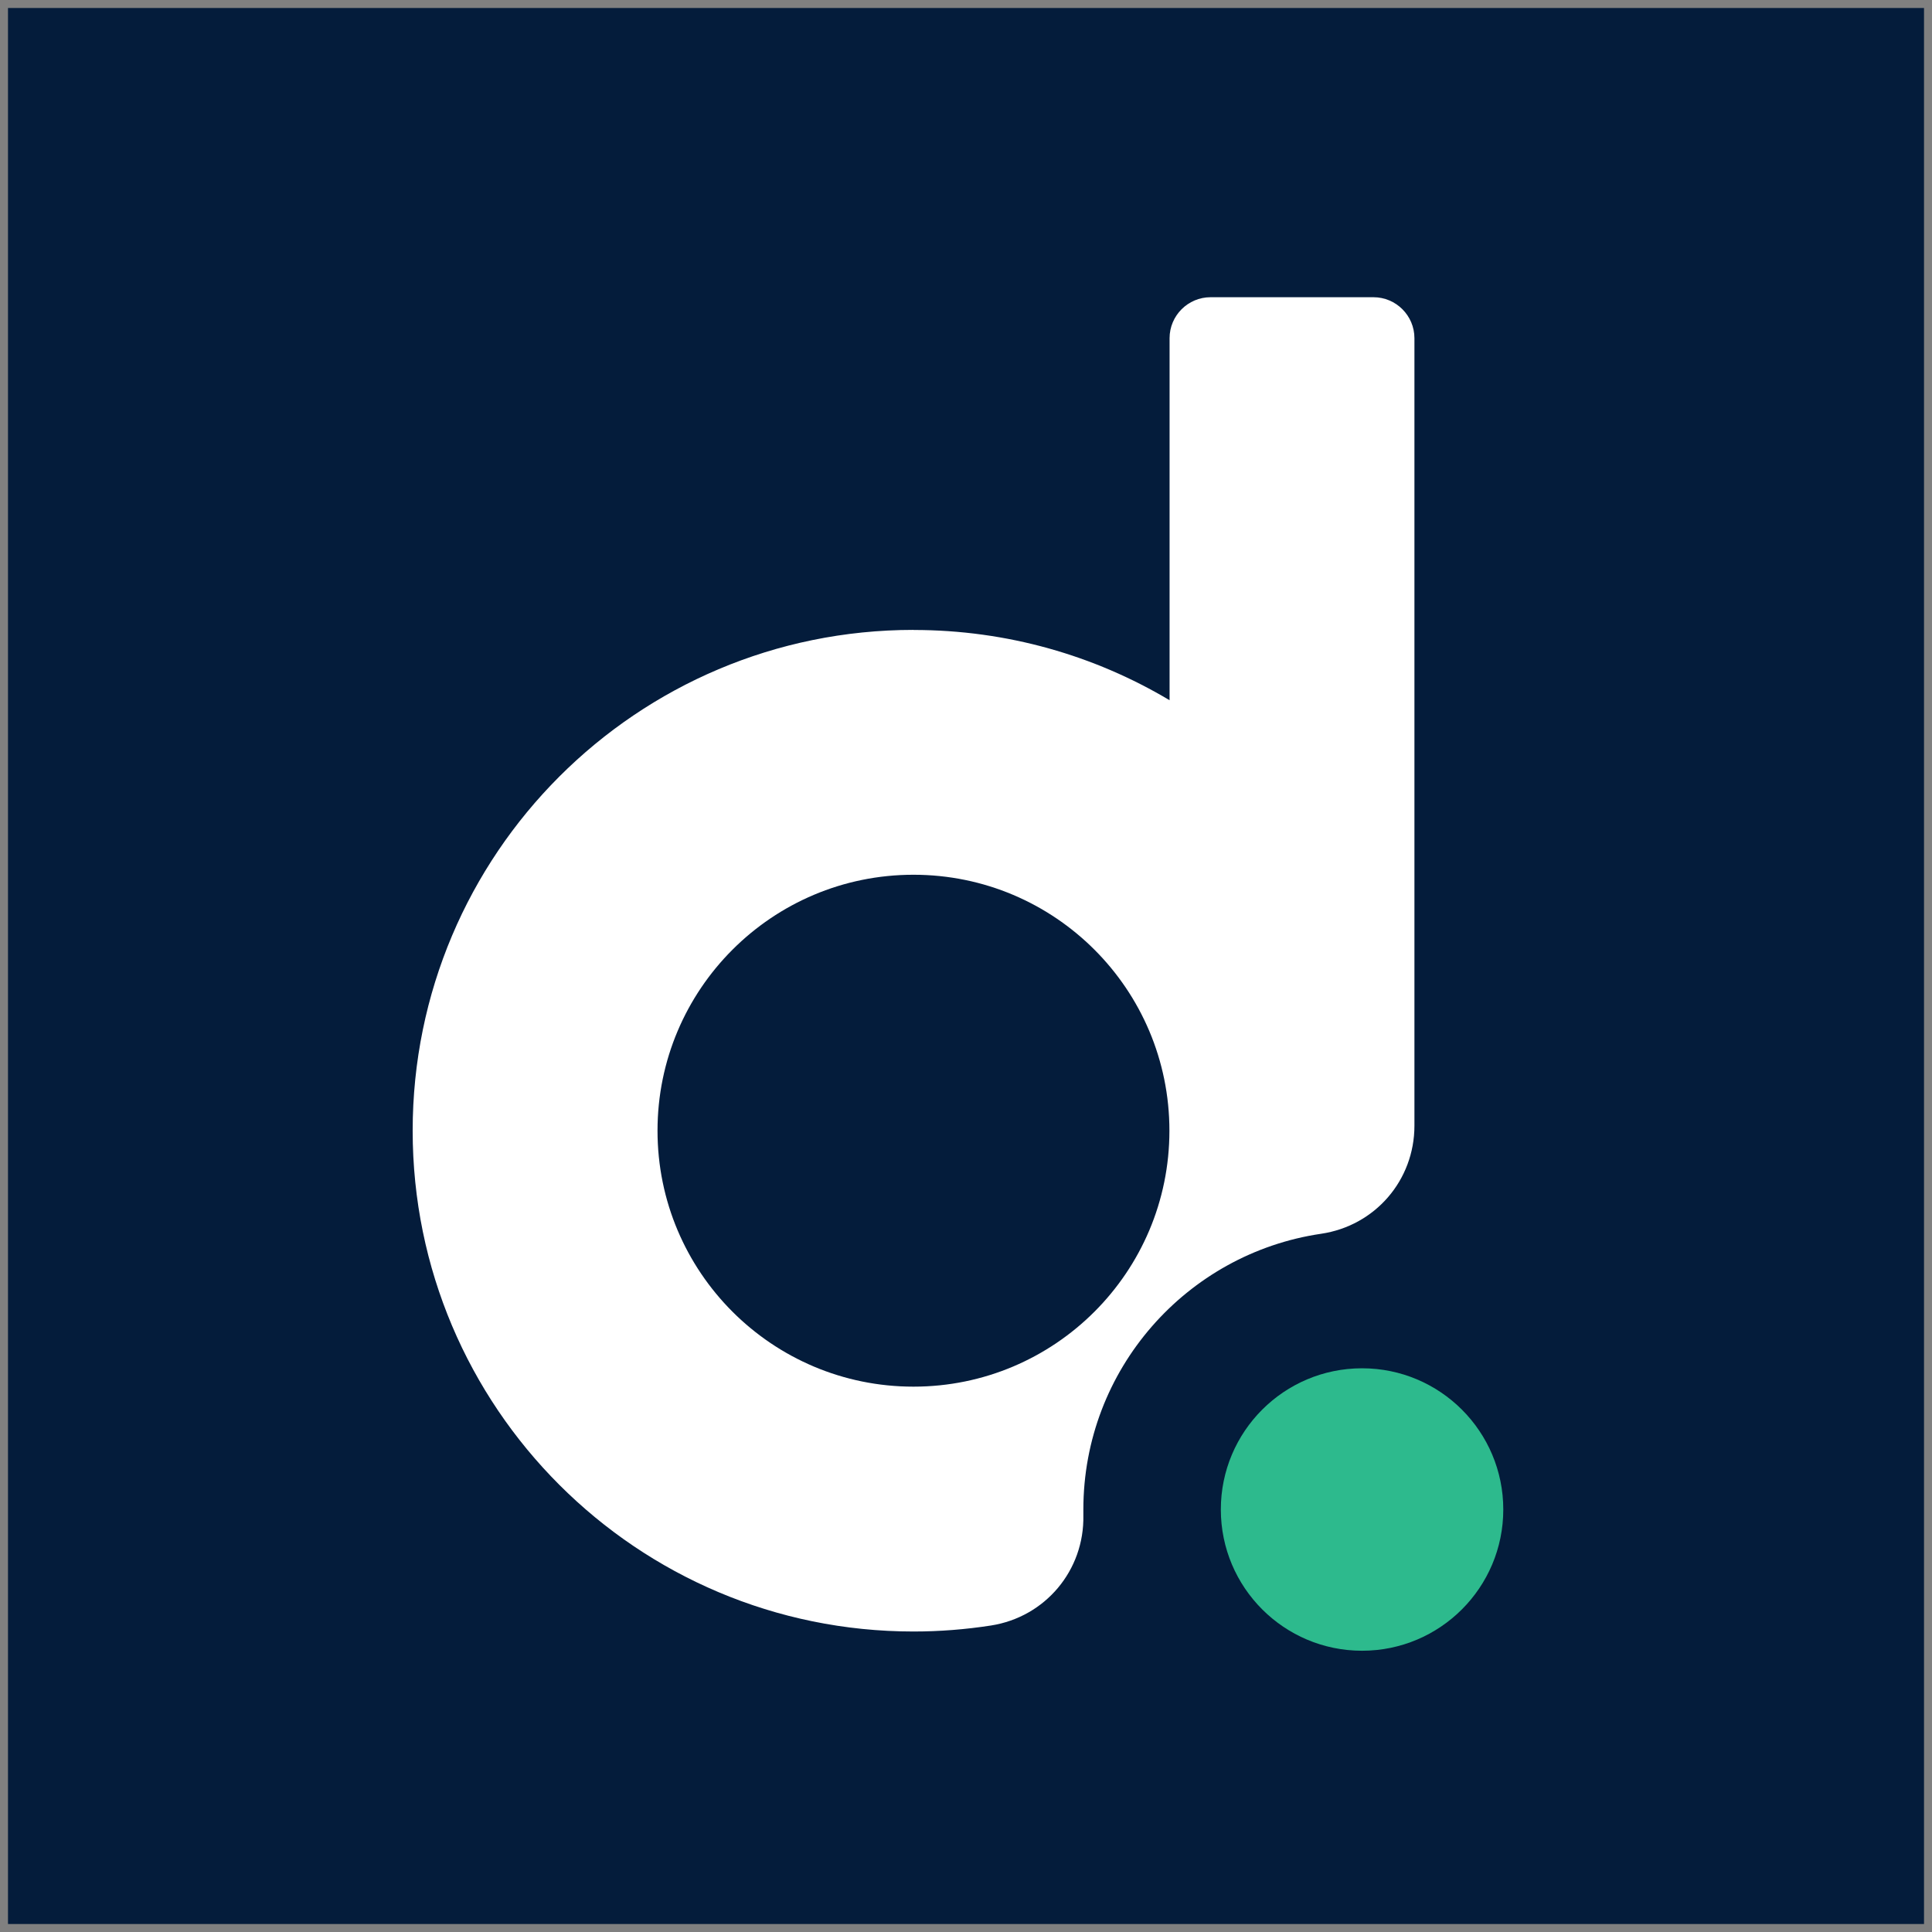 <!--?xml version="1.0" encoding="UTF-8"?--><svg id="Dark" xmlns="http://www.w3.org/2000/svg" viewBox="0 0 242 242">
  <rect x="0" y="0" width="242" height="242" fill="#808080" stroke="none"/>
  <defs>
    <style>
      .cls-1 {
        fill: #041c3b;
      }

      .cls-1, .cls-2, .cls-3 {
        stroke-width: 0px;
      }

      .cls-2 {
        fill: #fff;
      }

      .cls-2, .cls-3 {
        fill-rule: evenodd;
      }

      .cls-3 {
        fill: #2dba8d;
      }
    </style>
  </defs>
  <rect class="cls-1" x="1" y="1" width="240" height="240"></rect>
  <path class="cls-3" d="M170.61,171.39c9.77,0,17.69,7.92,17.69,17.69s-7.92,17.69-17.69,17.69-17.69-7.92-17.69-17.69,7.92-17.69,17.69-17.69"></path>
  <path class="cls-2" d="M114.42,109.57c17.71,0,32.06,14.35,32.06,32.06s-14.35,32.06-32.06,32.06-32.06-14.35-32.06-32.06,14.35-32.06,32.06-32.06M114.42,78.9c-34.65,0-62.73,28.08-62.73,62.73s28.08,62.73,62.73,62.73c3.3,0,6.54-.26,9.7-.75,6.81-1.06,11.72-6.91,11.58-13.8,0-.24,0-.49,0-.73,0-17.54,12.93-32.06,29.78-34.54,6.76-1,11.69-6.7,11.69-13.54V42.36c0-2.82-2.3-5.13-5.13-5.13h-20.41c-2.82,0-5.13,2.3-5.13,5.13v45.35c-9.38-5.59-20.34-8.8-32.06-8.8Z"></path>
</svg>